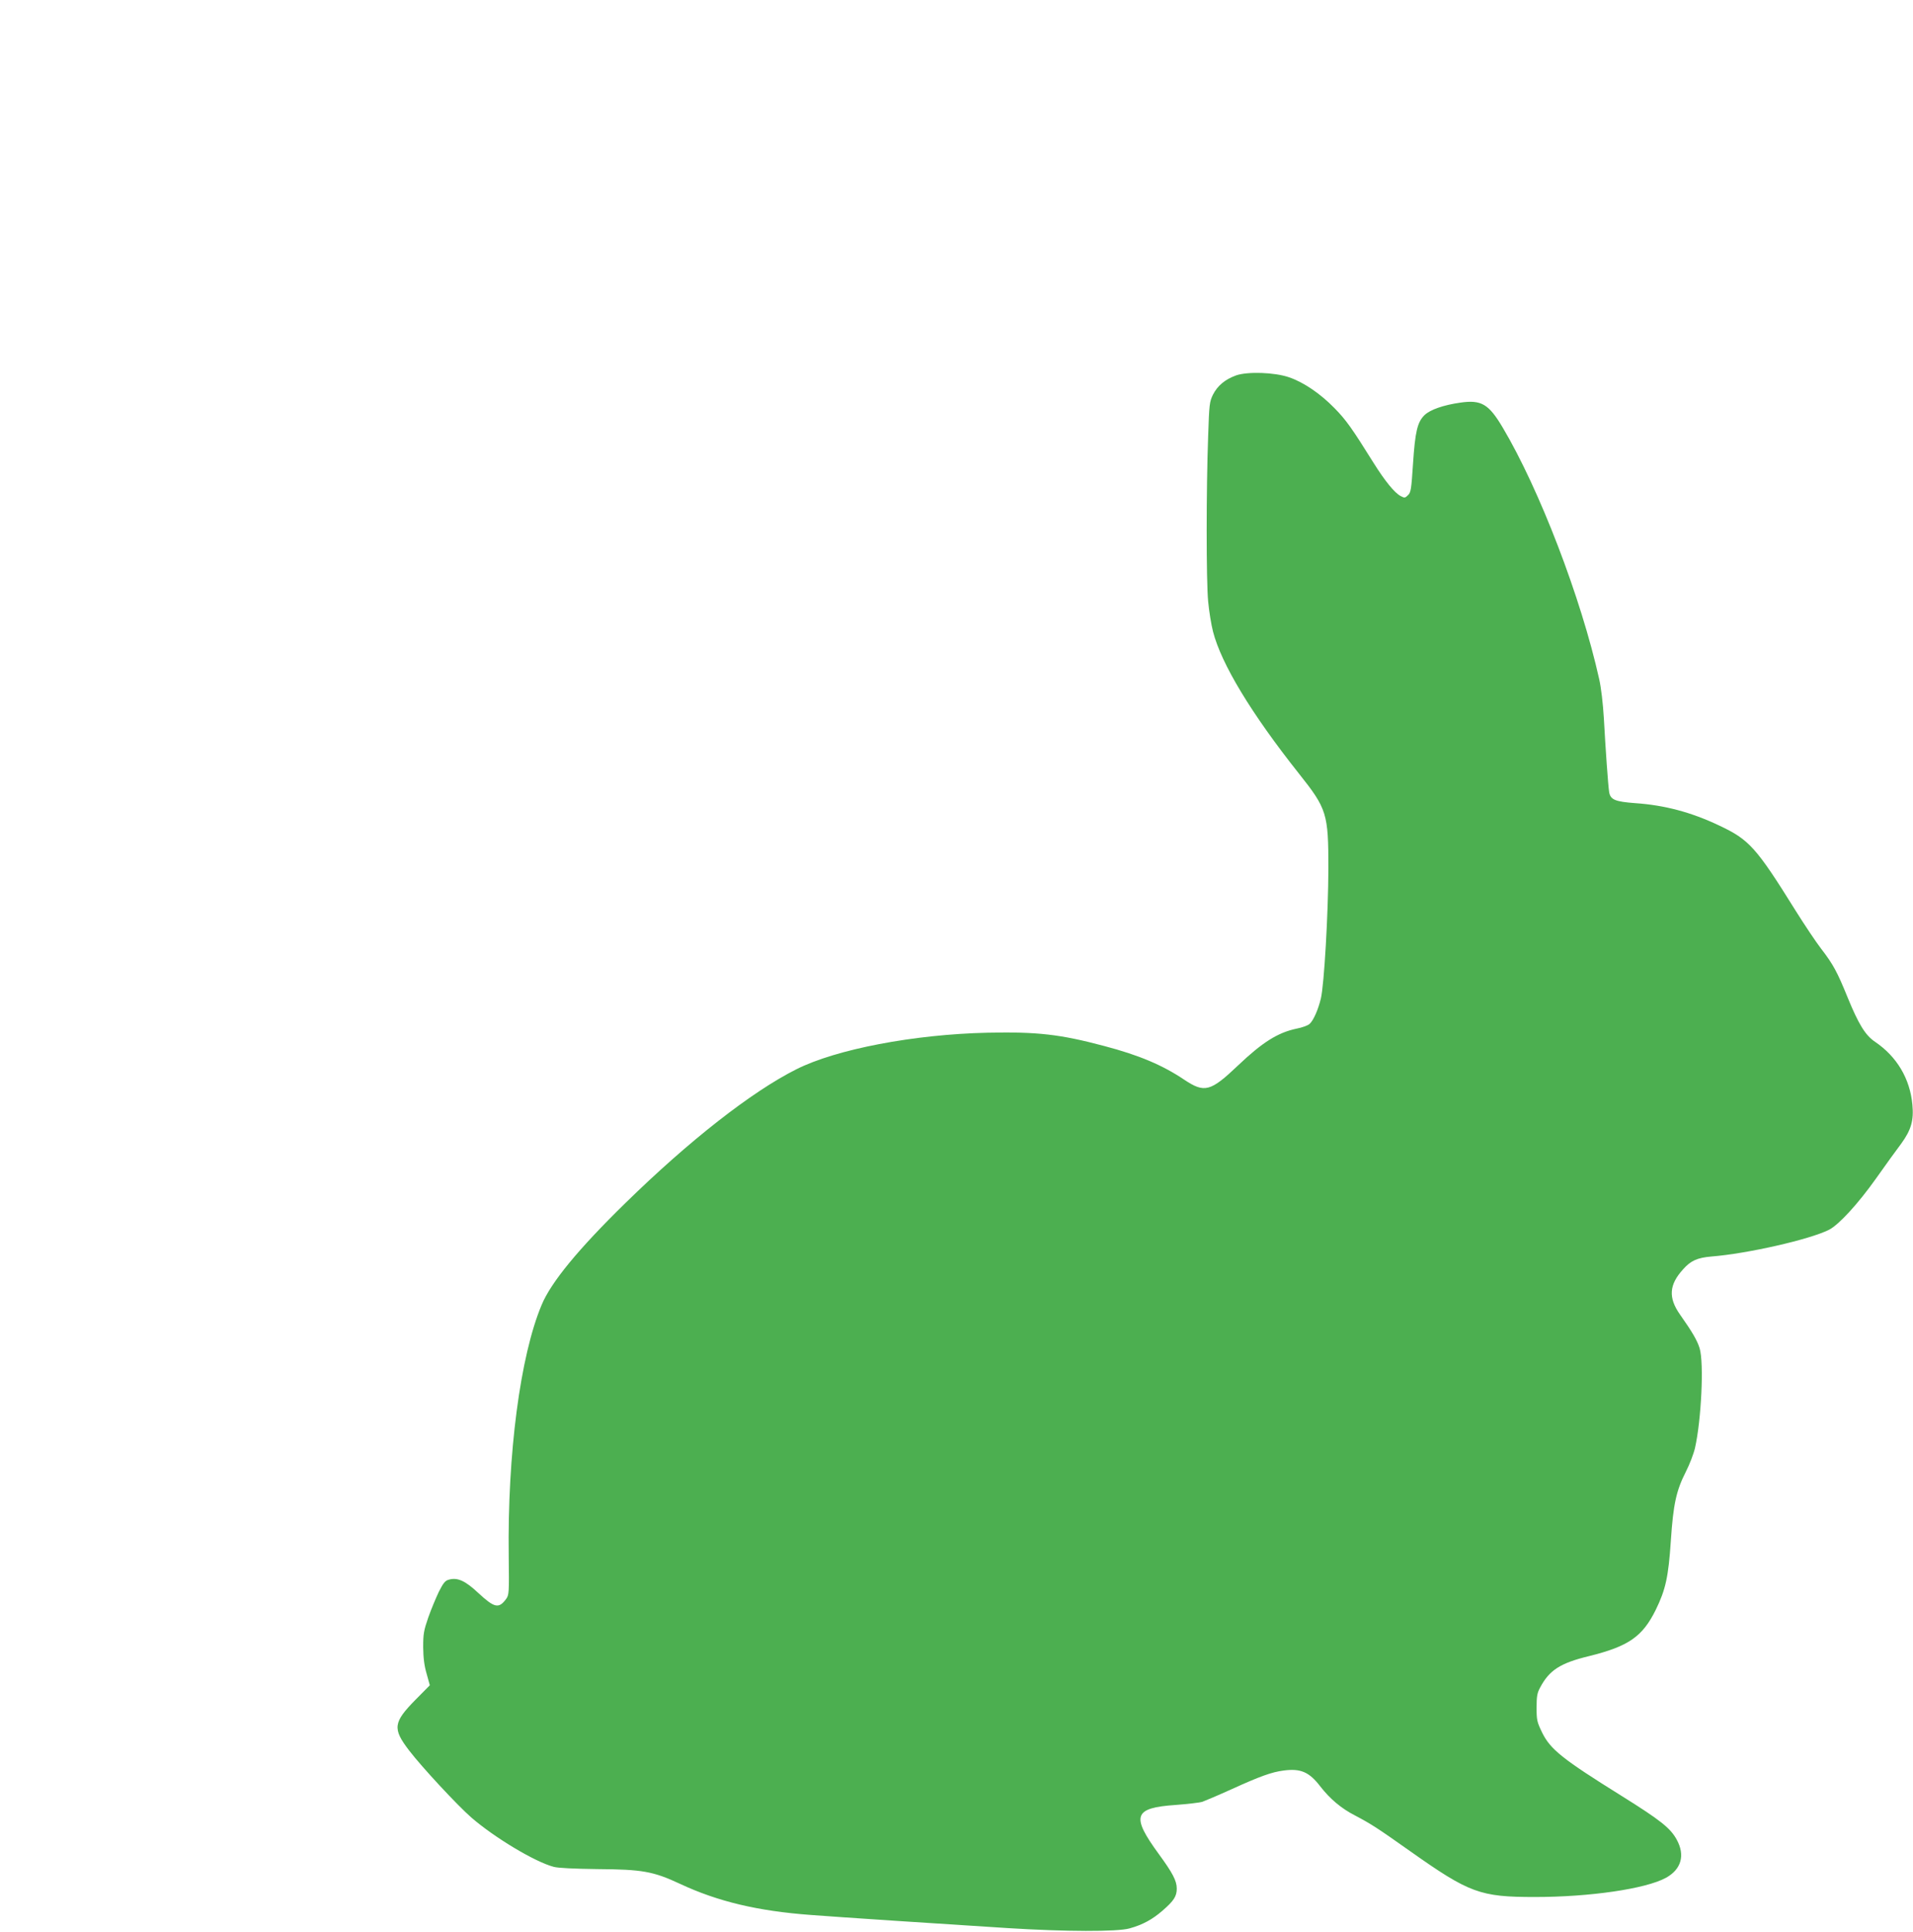 <?xml version="1.0" standalone="no"?>
<!DOCTYPE svg PUBLIC "-//W3C//DTD SVG 20010904//EN"
 "http://www.w3.org/TR/2001/REC-SVG-20010904/DTD/svg10.dtd">
<svg version="1.0" xmlns="http://www.w3.org/2000/svg"
 width="1268pt" height="1280pt" viewBox="0 0 1268 1280"
 preserveAspectRatio="xMidYMid meet">
<g transform="translate(0,1280) scale(0.1,-0.1)"
fill="#4caf50" stroke="none">
<path d="M8192 10312 c-72 -26 -122 -68 -152 -127 -23 -47 -25 -64 -32 -275
-13 -351 -13 -960 0 -1095 6 -66 21 -156 32 -199 55 -215 254 -544 569 -941
187 -235 196 -266 196 -630 -1 -300 -28 -771 -50 -862 -18 -74 -49 -145 -75
-168 -11 -10 -49 -24 -86 -31 -124 -26 -226 -90 -388 -244 -183 -174 -222
-184 -357 -94 -143 96 -298 162 -530 223 -293 78 -445 95 -774 88 -488 -11
-1001 -109 -1266 -242 -297 -149 -712 -474 -1135 -888 -310 -303 -492 -524
-554 -674 -142 -338 -227 -988 -218 -1665 3 -245 2 -257 -18 -284 -48 -65 -77
-58 -183 40 -86 81 -138 105 -195 89 -25 -6 -37 -21 -67 -80 -19 -40 -51 -116
-70 -170 -30 -87 -34 -109 -34 -198 1 -71 7 -122 23 -176 l21 -76 -93 -94
c-150 -152 -155 -193 -45 -337 84 -110 321 -365 414 -446 154 -133 420 -293
545 -326 28 -8 135 -13 290 -15 298 -2 370 -15 548 -98 250 -117 515 -180 867
-206 176 -14 941 -64 1305 -87 383 -24 725 -25 807 -2 87 24 151 59 219 118
75 65 94 95 94 146 0 51 -27 103 -120 230 -184 252 -166 305 113 324 78 6 158
15 177 21 19 7 107 44 195 84 187 85 265 113 343 123 113 15 170 -9 244 -106
64 -82 138 -145 230 -192 106 -56 144 -80 363 -235 395 -279 465 -305 828
-305 365 0 735 54 869 127 102 56 129 149 72 253 -42 77 -108 129 -364 289
-395 246 -473 309 -528 420 -34 71 -37 82 -37 166 0 74 4 97 23 132 61 116
134 163 324 209 263 65 355 129 443 307 65 133 84 217 100 458 16 242 36 332
99 456 25 49 52 119 61 158 42 186 60 563 31 660 -16 53 -49 109 -130 224 -79
112 -73 198 20 300 51 58 95 77 188 85 239 19 652 113 779 177 65 33 192 171
312 340 60 85 135 189 167 231 66 91 84 154 74 258 -16 173 -103 319 -248 417
-64 43 -109 117 -181 293 -69 170 -96 220 -177 325 -33 43 -108 155 -167 249
-263 422 -308 472 -508 566 -185 88 -363 135 -556 148 -134 10 -165 23 -173
74 -7 44 -24 286 -35 488 -6 99 -18 203 -31 260 -120 539 -396 1257 -639 1666
-93 157 -142 186 -281 166 -113 -16 -201 -47 -238 -83 -47 -46 -62 -109 -76
-322 -11 -167 -14 -190 -33 -208 -19 -19 -23 -20 -49 -6 -40 21 -103 98 -179
219 -143 229 -183 286 -260 364 -94 96 -204 171 -301 204 -96 33 -275 39 -352
12z"/>
</g>
</svg>
